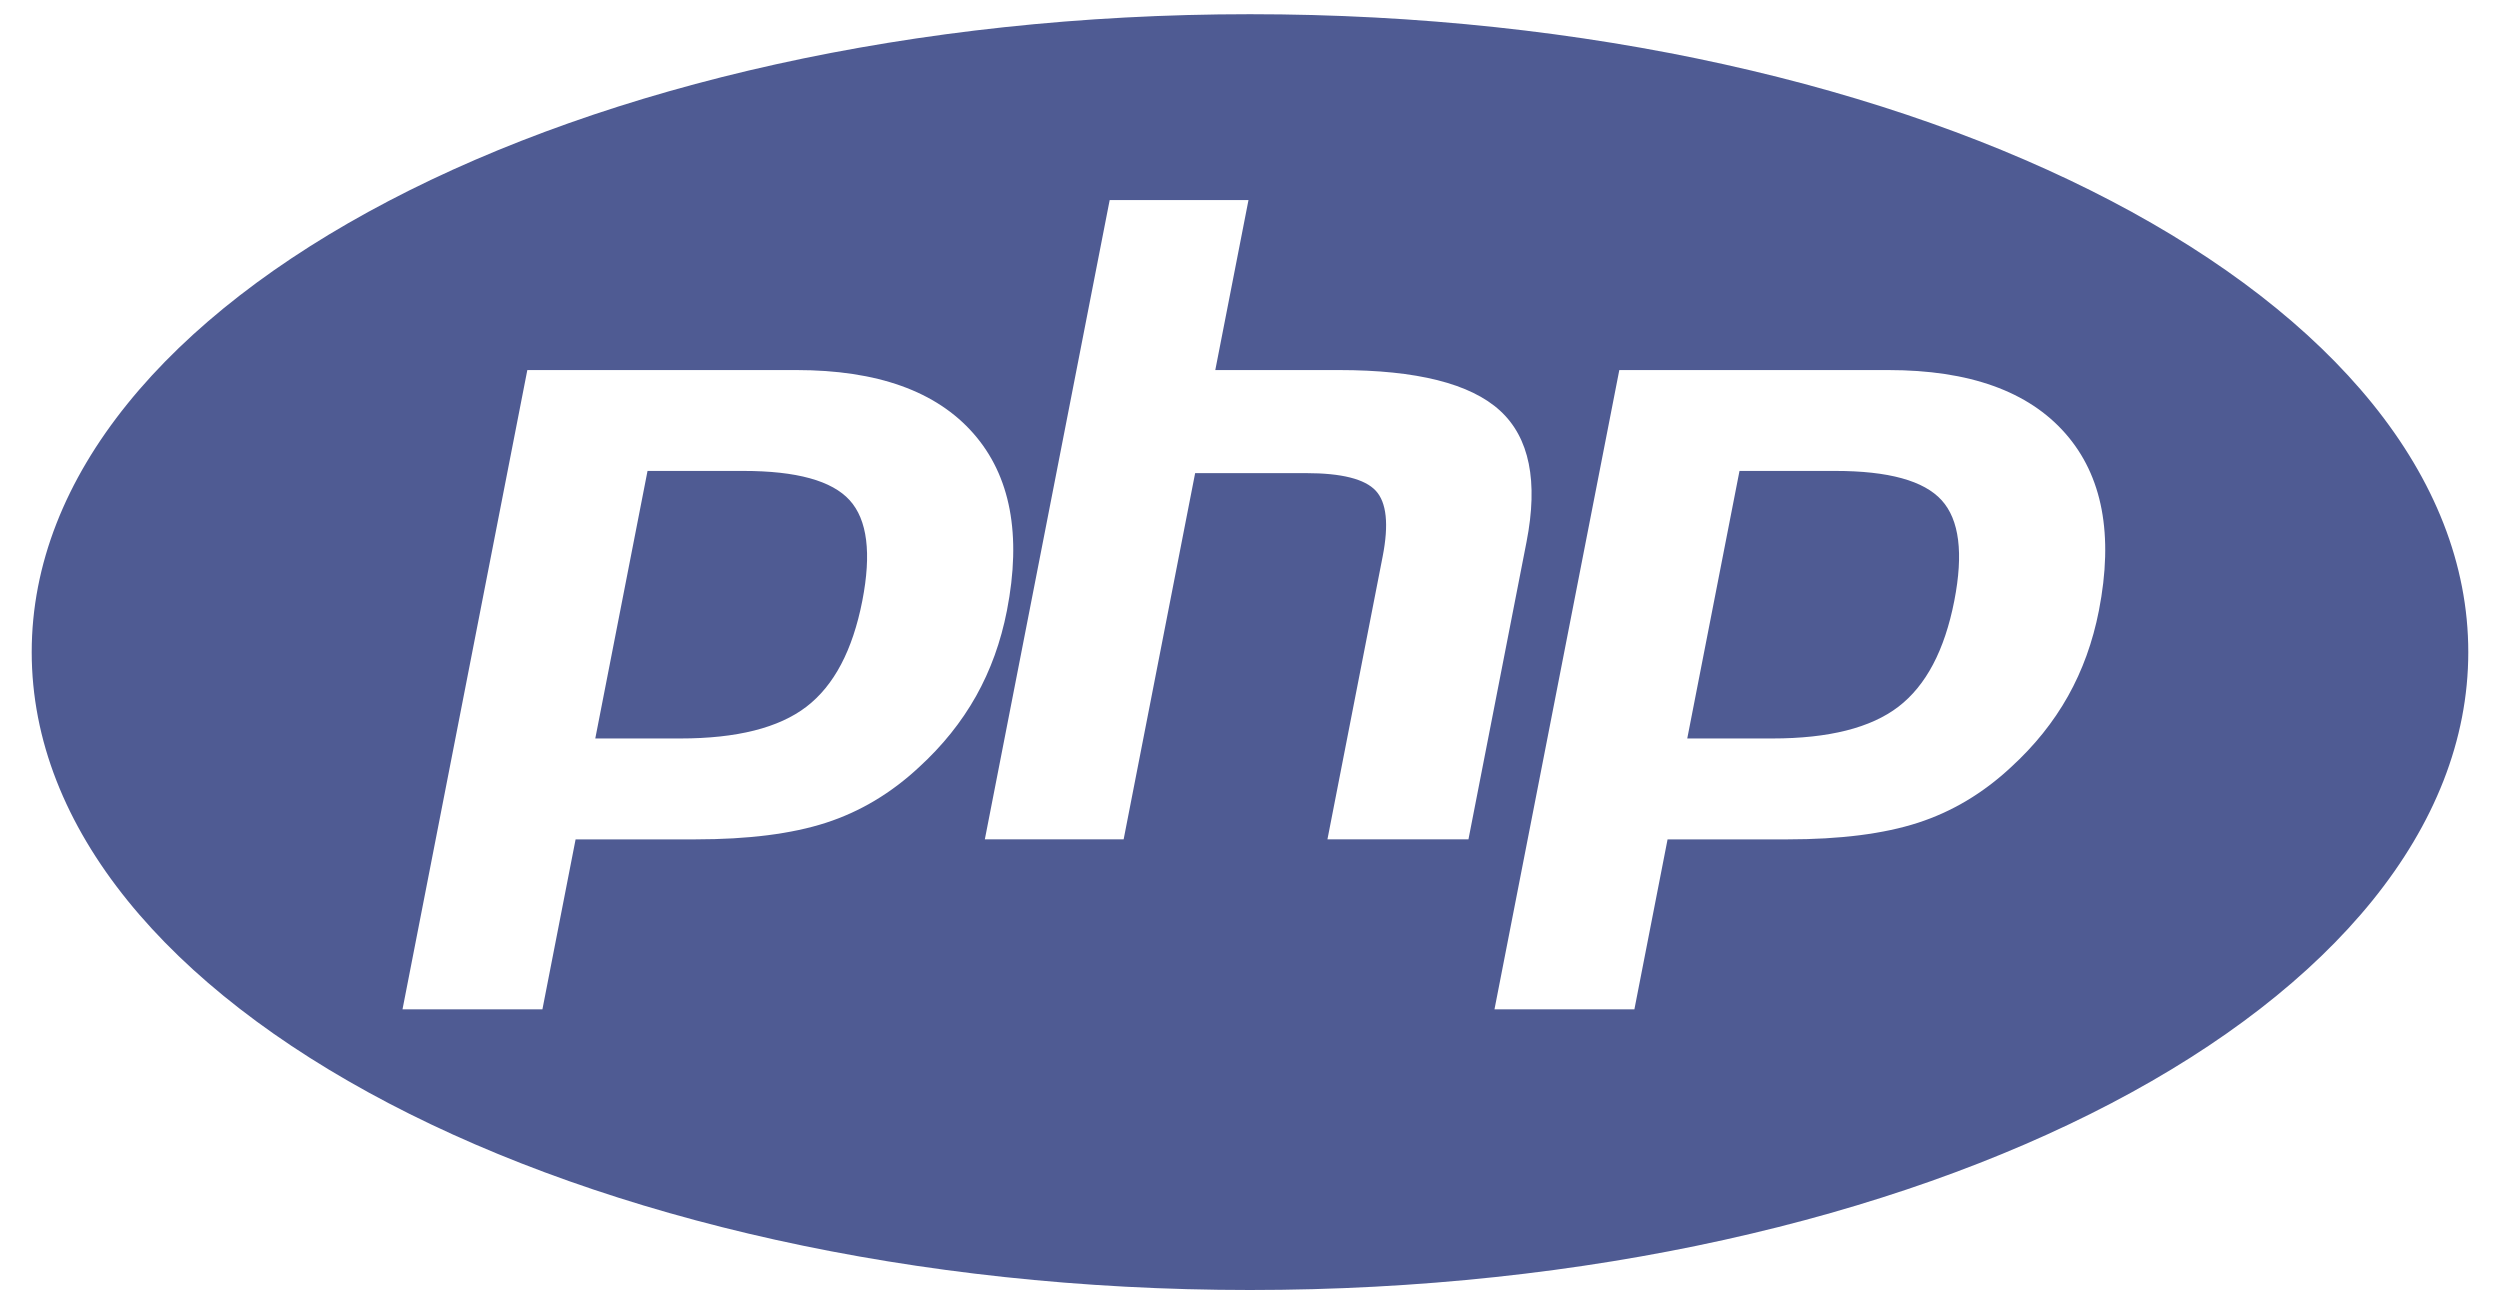 <?xml version="1.0" encoding="UTF-8" standalone="no"?>
<!DOCTYPE svg PUBLIC "-//W3C//DTD SVG 1.1//EN" "http://www.w3.org/Graphics/SVG/1.1/DTD/svg11.dtd">
<svg width="100%" height="100%" viewBox="0 0 2500 1309" version="1.1" xmlns="http://www.w3.org/2000/svg" xmlns:xlink="http://www.w3.org/1999/xlink" xml:space="preserve">
    <path d="M1941.65,500.228c17.709,19.53 21.91,53.066 12.65,100.57c-9.675,49.479 -28.299,84.776 -55.898,105.934c-27.622,21.159 -69.626,31.738 -126.034,31.738l-85.109,-0l52.246,-267.54l95.856,-0c53.166,-0 88.58,9.772 106.289,29.298Zm-1198.26,-29.298l-95.856,-0l-52.25,267.54l85.103,-0c56.394,-0 98.412,-10.579 126.035,-31.738c27.603,-21.158 46.223,-56.46 55.898,-105.934c9.26,-47.509 5.054,-81.04 -12.65,-100.57c-17.705,-19.526 -53.118,-29.298 -106.28,-29.298Zm1724.9,181.174c0,352.302 -545.454,637.896 -1218.29,637.896c-672.834,0 -1218.29,-285.594 -1218.29,-637.896c-0,-352.297 545.454,-637.896 1218.29,-637.896c672.834,0 1218.29,285.599 1218.29,637.896Zm-1492.26,44.073c14.495,-25.857 24.809,-54.396 30.912,-85.606c14.791,-75.782 3.629,-134.805 -33.492,-177.093c-37.102,-42.288 -96.152,-63.423 -177.074,-63.423l-269.039,0l-124.818,639.249l139.91,-0l33.177,-169.936l119.845,-0c52.866,-0 96.367,-5.525 130.517,-16.597c34.146,-11.054 65.177,-29.583 93.115,-55.62c23.435,-21.453 42.408,-45.098 56.947,-70.974Zm492.427,143.191l58.082,-297.498c11.82,-60.499 2.951,-104.277 -26.569,-131.297c-29.544,-26.996 -83.201,-40.518 -161.014,-40.518l-123.655,0l33.191,-169.959l-138.803,-0l-124.843,639.267l138.804,0l71.505,-366.236l110.943,0c35.514,0 58.73,5.847 69.635,17.551c10.905,11.709 13.223,33.655 6.938,65.825l-55.221,282.86l141.007,0l-0,0.005Zm596.971,-405.885c-37.097,-42.289 -96.147,-63.423 -177.069,-63.423l-269.044,-0l-124.824,639.248l139.915,0l33.173,-169.935l119.85,-0c52.861,-0 96.366,-5.525 130.512,-16.598c34.145,-11.053 65.177,-29.582 93.114,-55.62c23.46,-21.457 42.419,-45.097 56.947,-70.973c14.515,-25.857 24.805,-54.396 30.913,-85.607c14.796,-75.786 3.633,-134.809 -33.487,-177.092Z" style="fill:#4f5b93;"/>
</svg>
